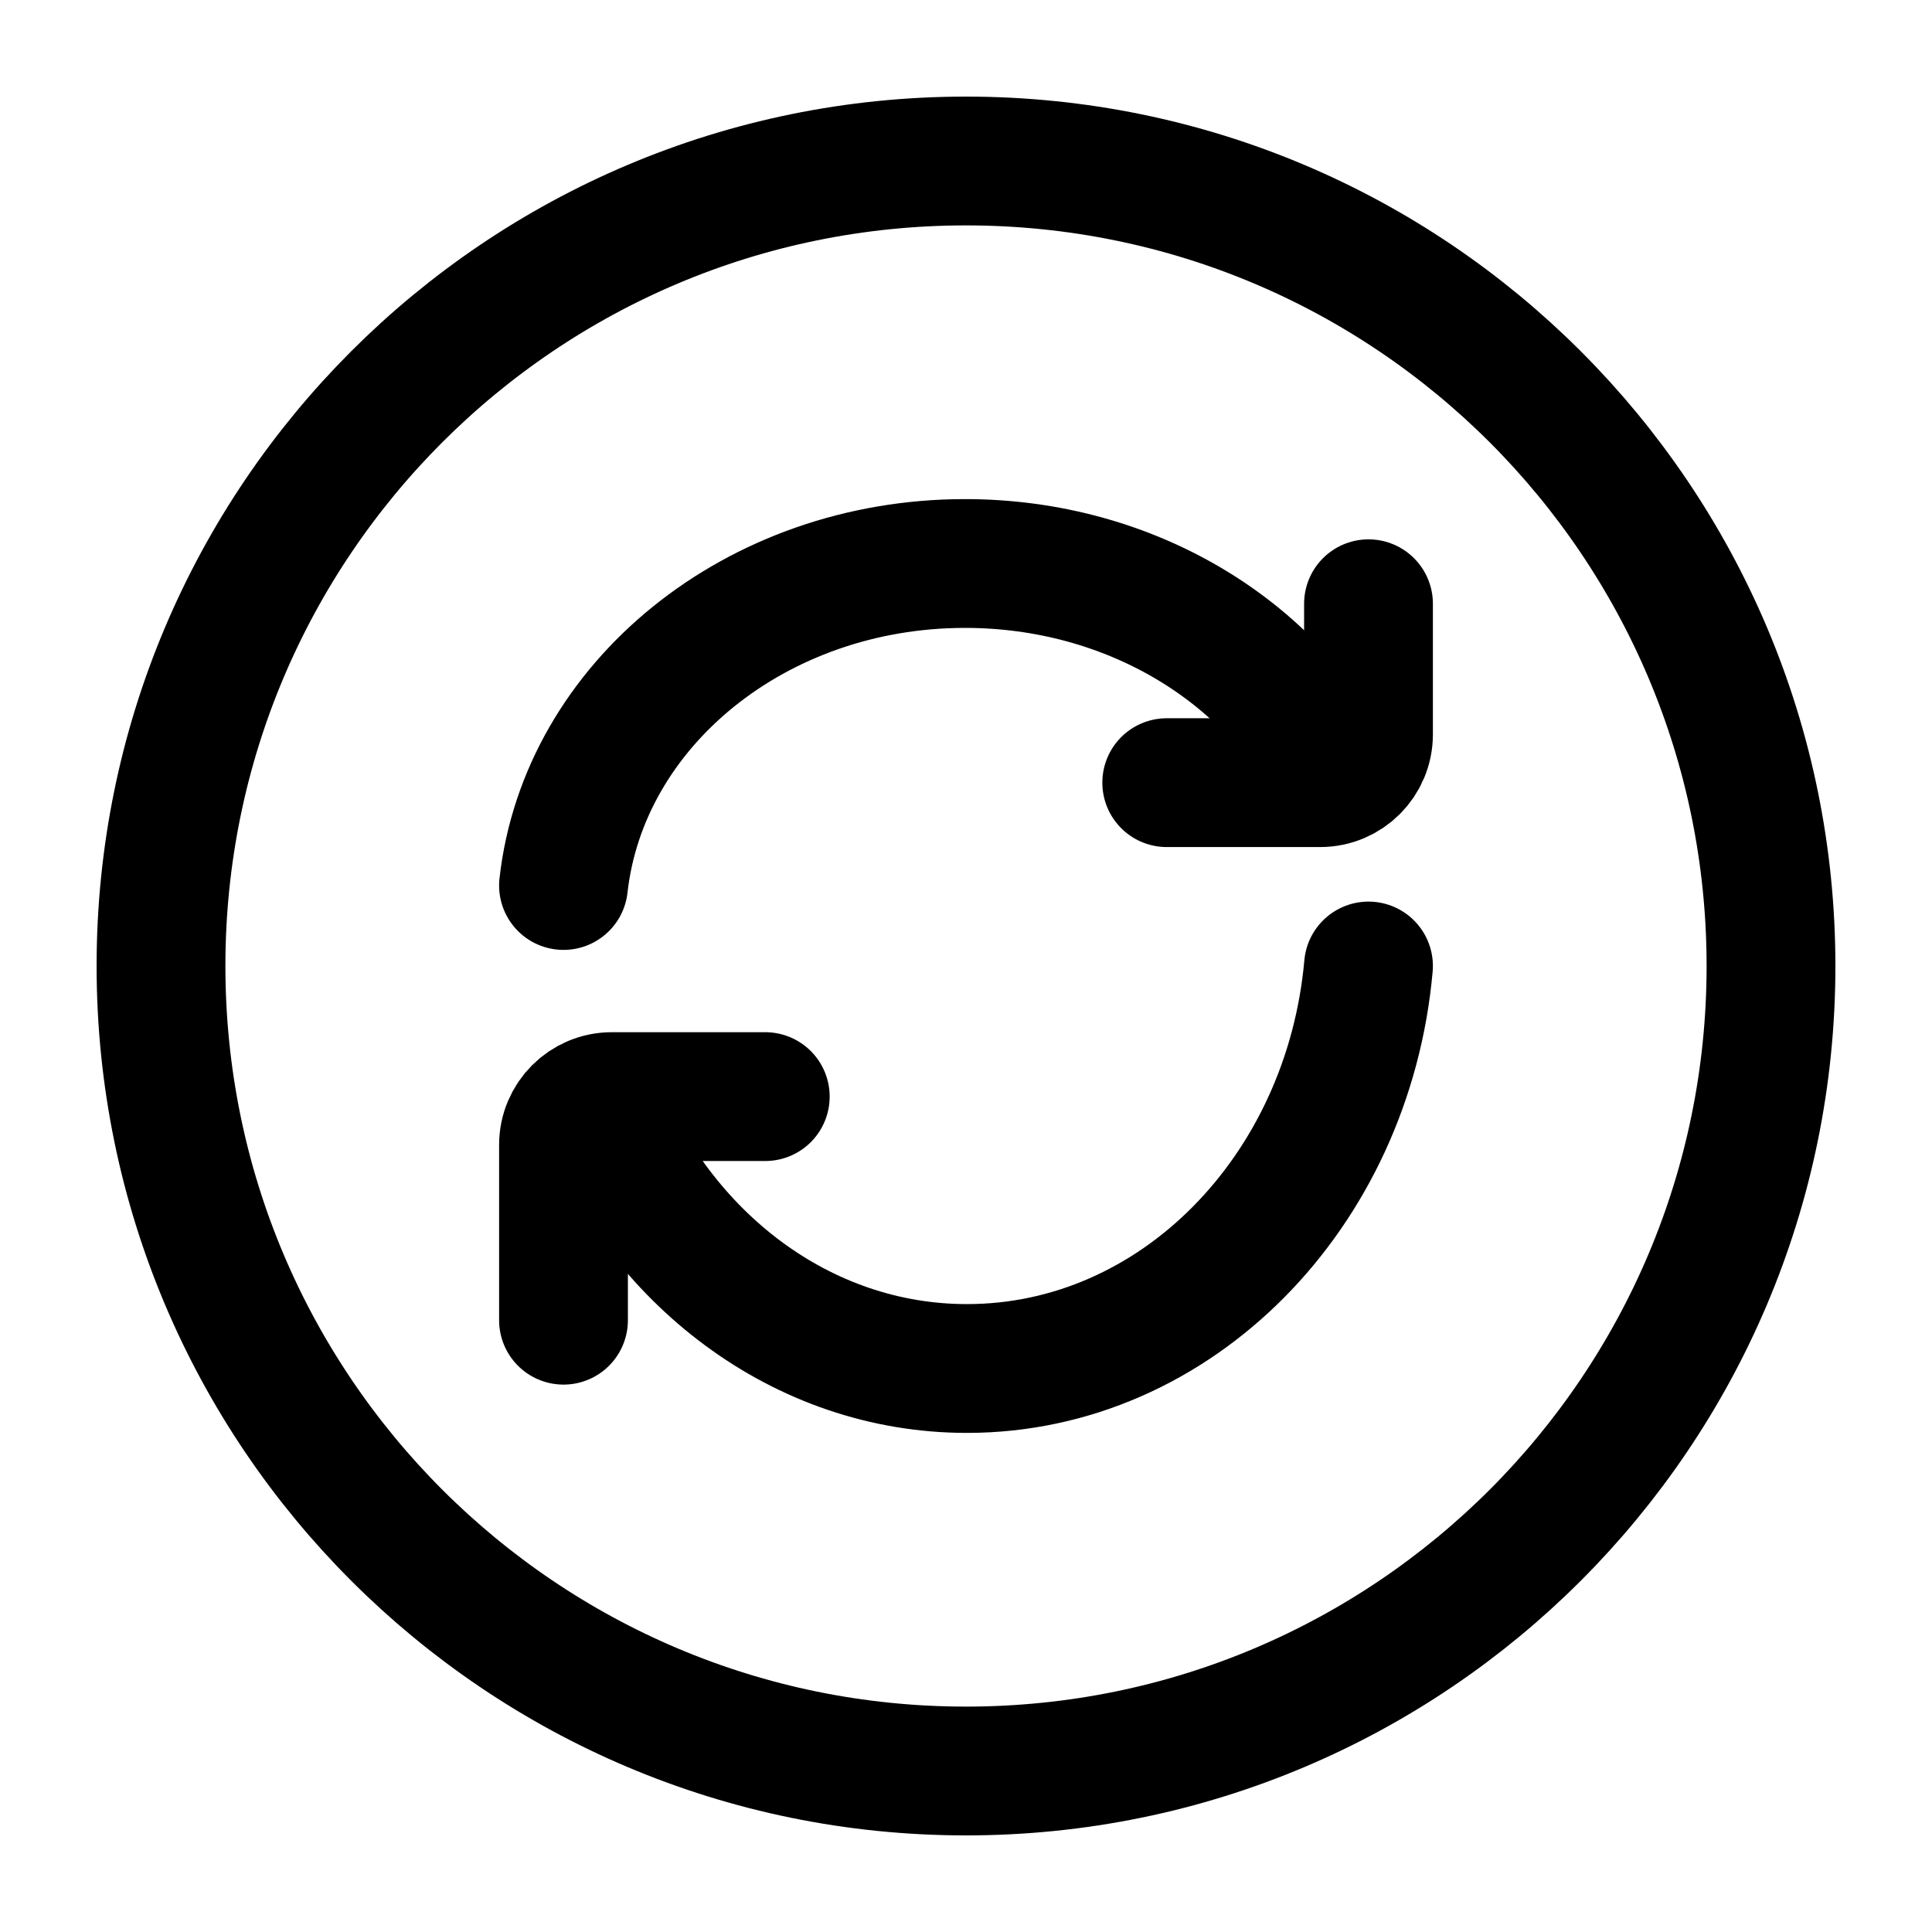 <svg width="30" height="30" viewBox="0 0 30 30" fill="none" xmlns="http://www.w3.org/2000/svg">
<g id="Frame">
<path id="Vector" d="M15 27.5C21.904 27.5 27.5 21.904 27.5 15C27.5 8.096 21.904 2.5 15 2.5C8.096 2.5 2.5 8.096 2.5 15C2.5 21.904 8.096 27.5 15 27.5Z" stroke="black" stroke-width="2"/>
<path id="Vector_2" d="M20.729 12.083C19.762 10.121 17.554 8.75 14.985 8.75C11.736 8.75 9.064 10.943 8.75 13.75" stroke="black" stroke-width="2" stroke-linecap="round" stroke-linejoin="round"/>
<path id="Vector_3" d="M18.117 12.153H20.5C20.914 12.153 21.25 11.817 21.25 11.403V9.375" stroke="black" stroke-width="2" stroke-linecap="round" stroke-linejoin="round"/>
<path id="Vector_4" d="M9.271 17.083C10.238 19.536 12.446 21.25 15.015 21.25C18.264 21.25 20.936 18.509 21.25 15" stroke="black" stroke-width="2" stroke-linecap="round" stroke-linejoin="round"/>
<path id="Vector_5" d="M11.883 17.028H9.5C9.086 17.028 8.75 17.364 8.75 17.778V20.5" stroke="black" stroke-width="2" stroke-linecap="round" stroke-linejoin="round"/>
</g>
</svg>
